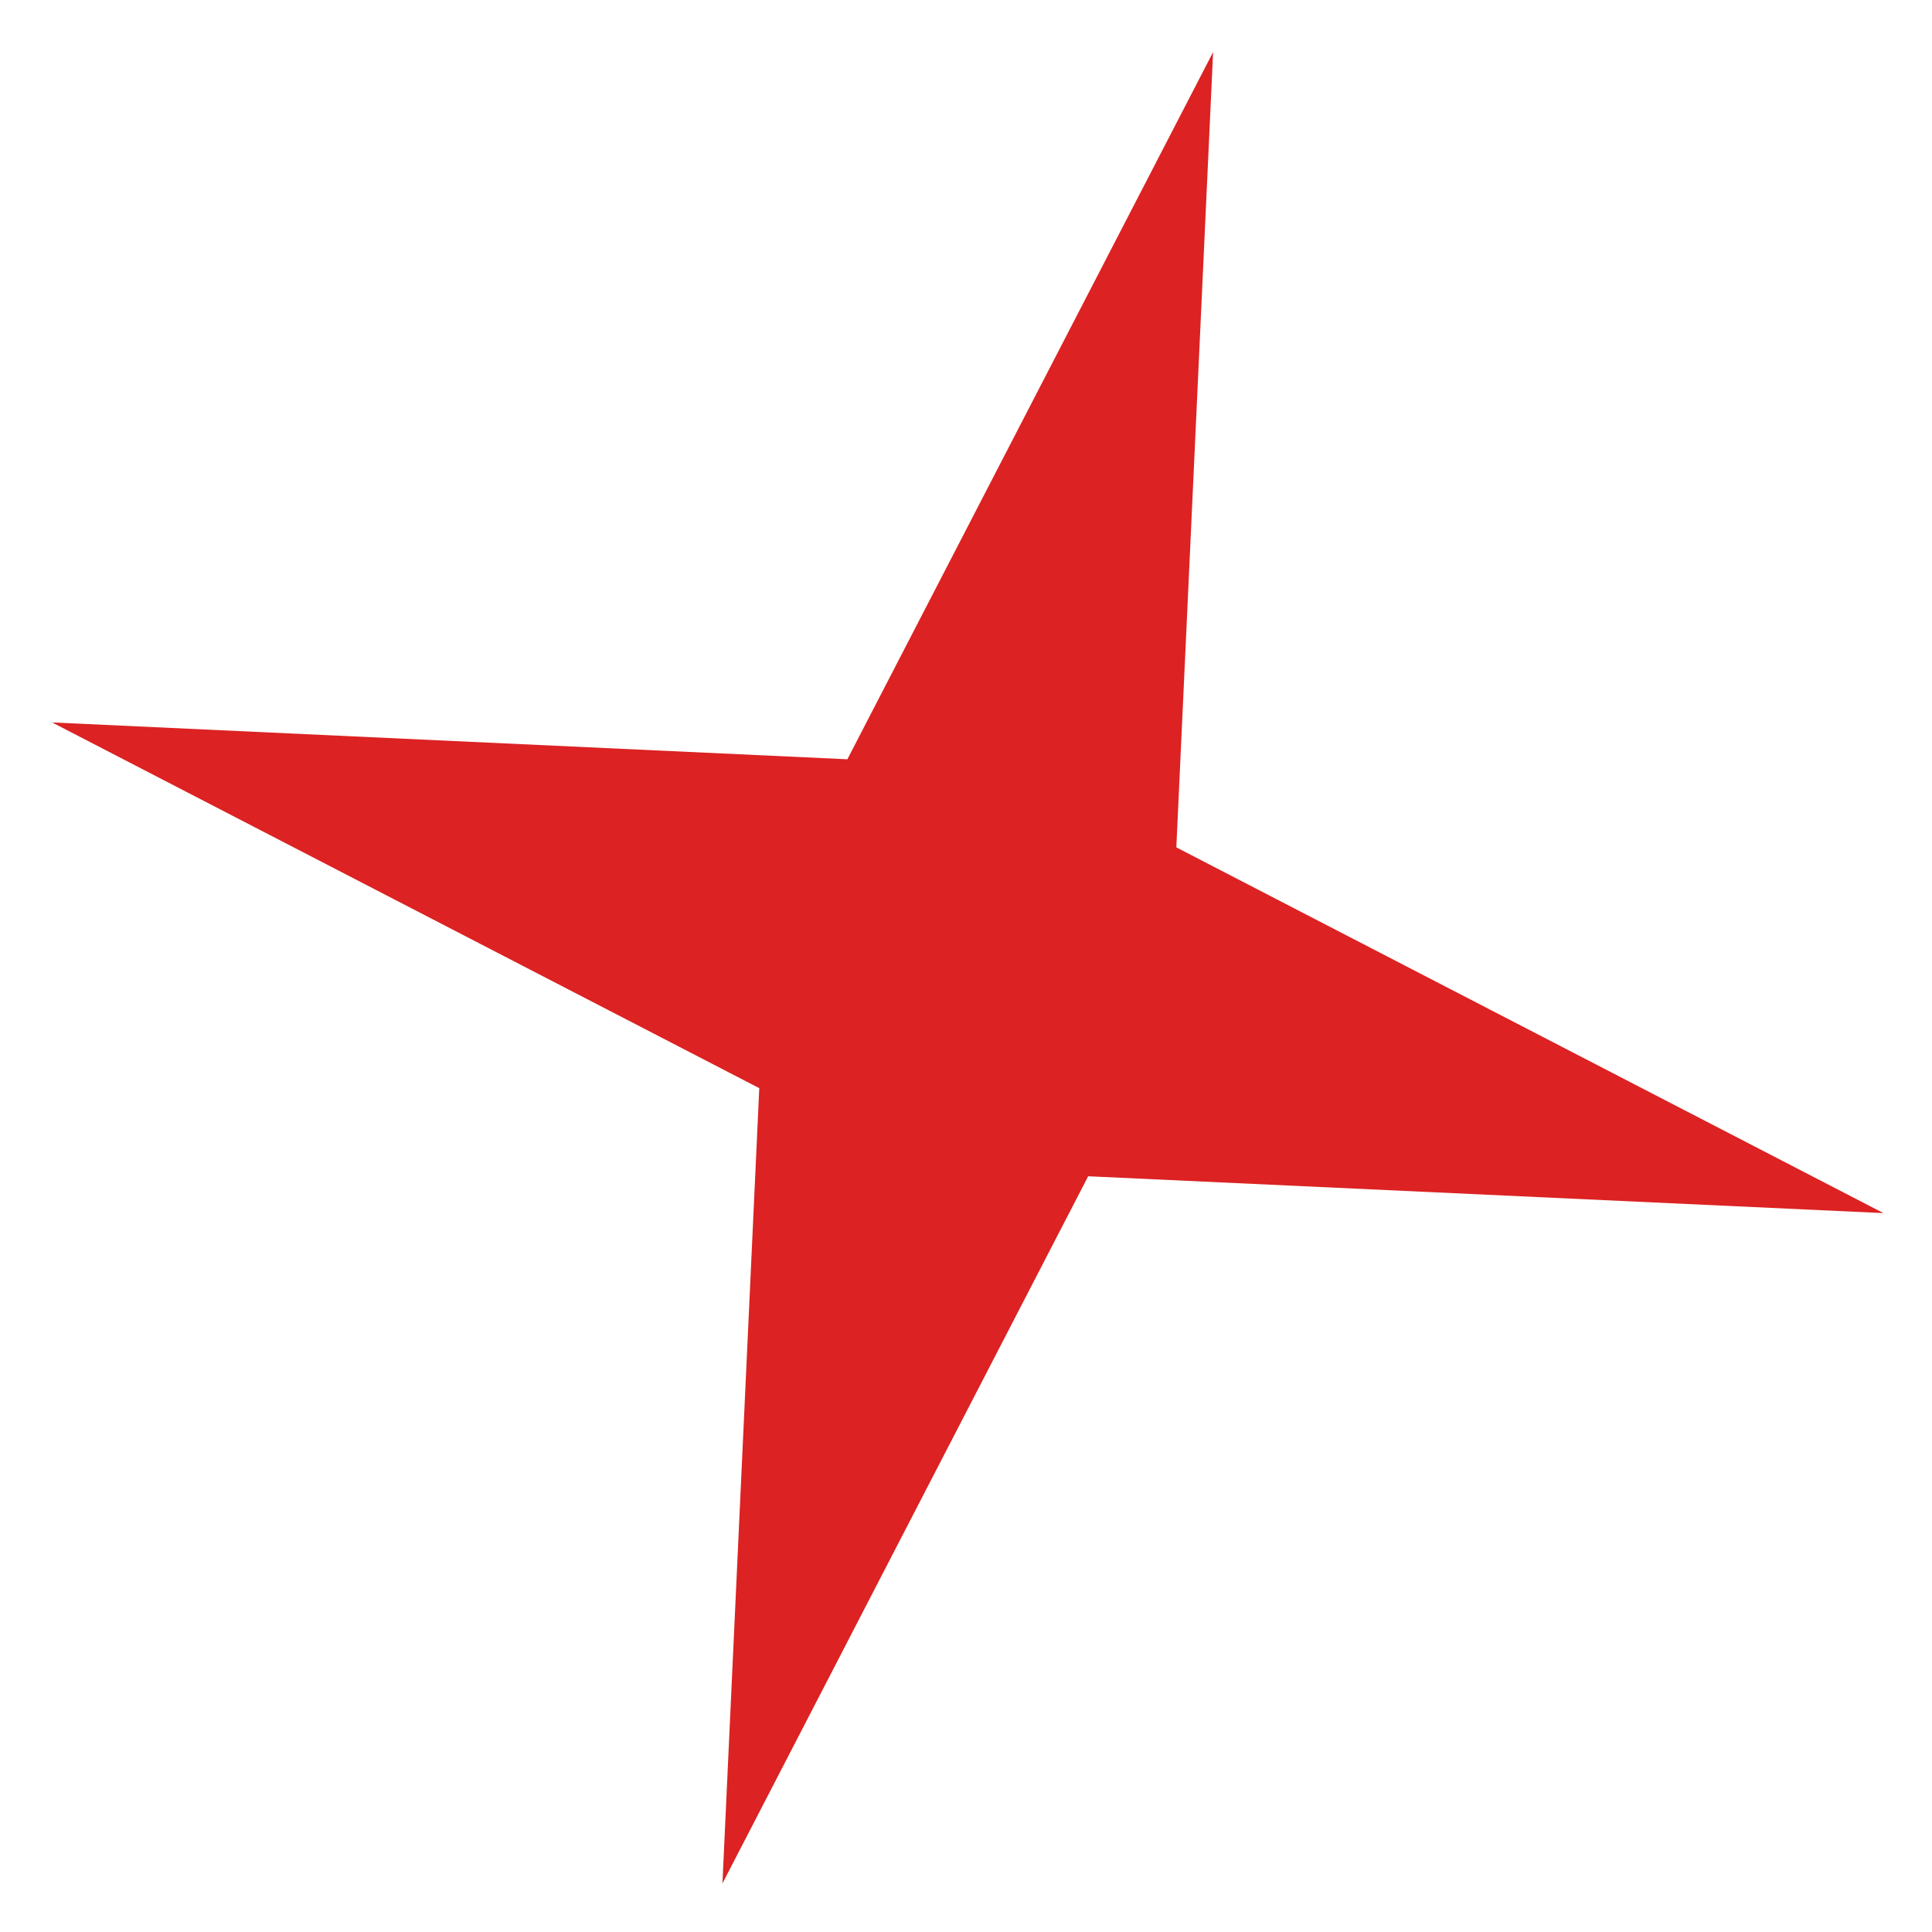<?xml version="1.0" encoding="UTF-8"?> <svg xmlns="http://www.w3.org/2000/svg" width="30" height="30" viewBox="0 0 30 30" fill="none"> <path d="M29.246 18.837L16.897 18.265L11.218 29.246L11.79 16.897L0.809 11.218L13.158 11.79L18.837 0.809L18.266 13.158L29.246 18.837Z" fill="#DC2222"></path> </svg> 